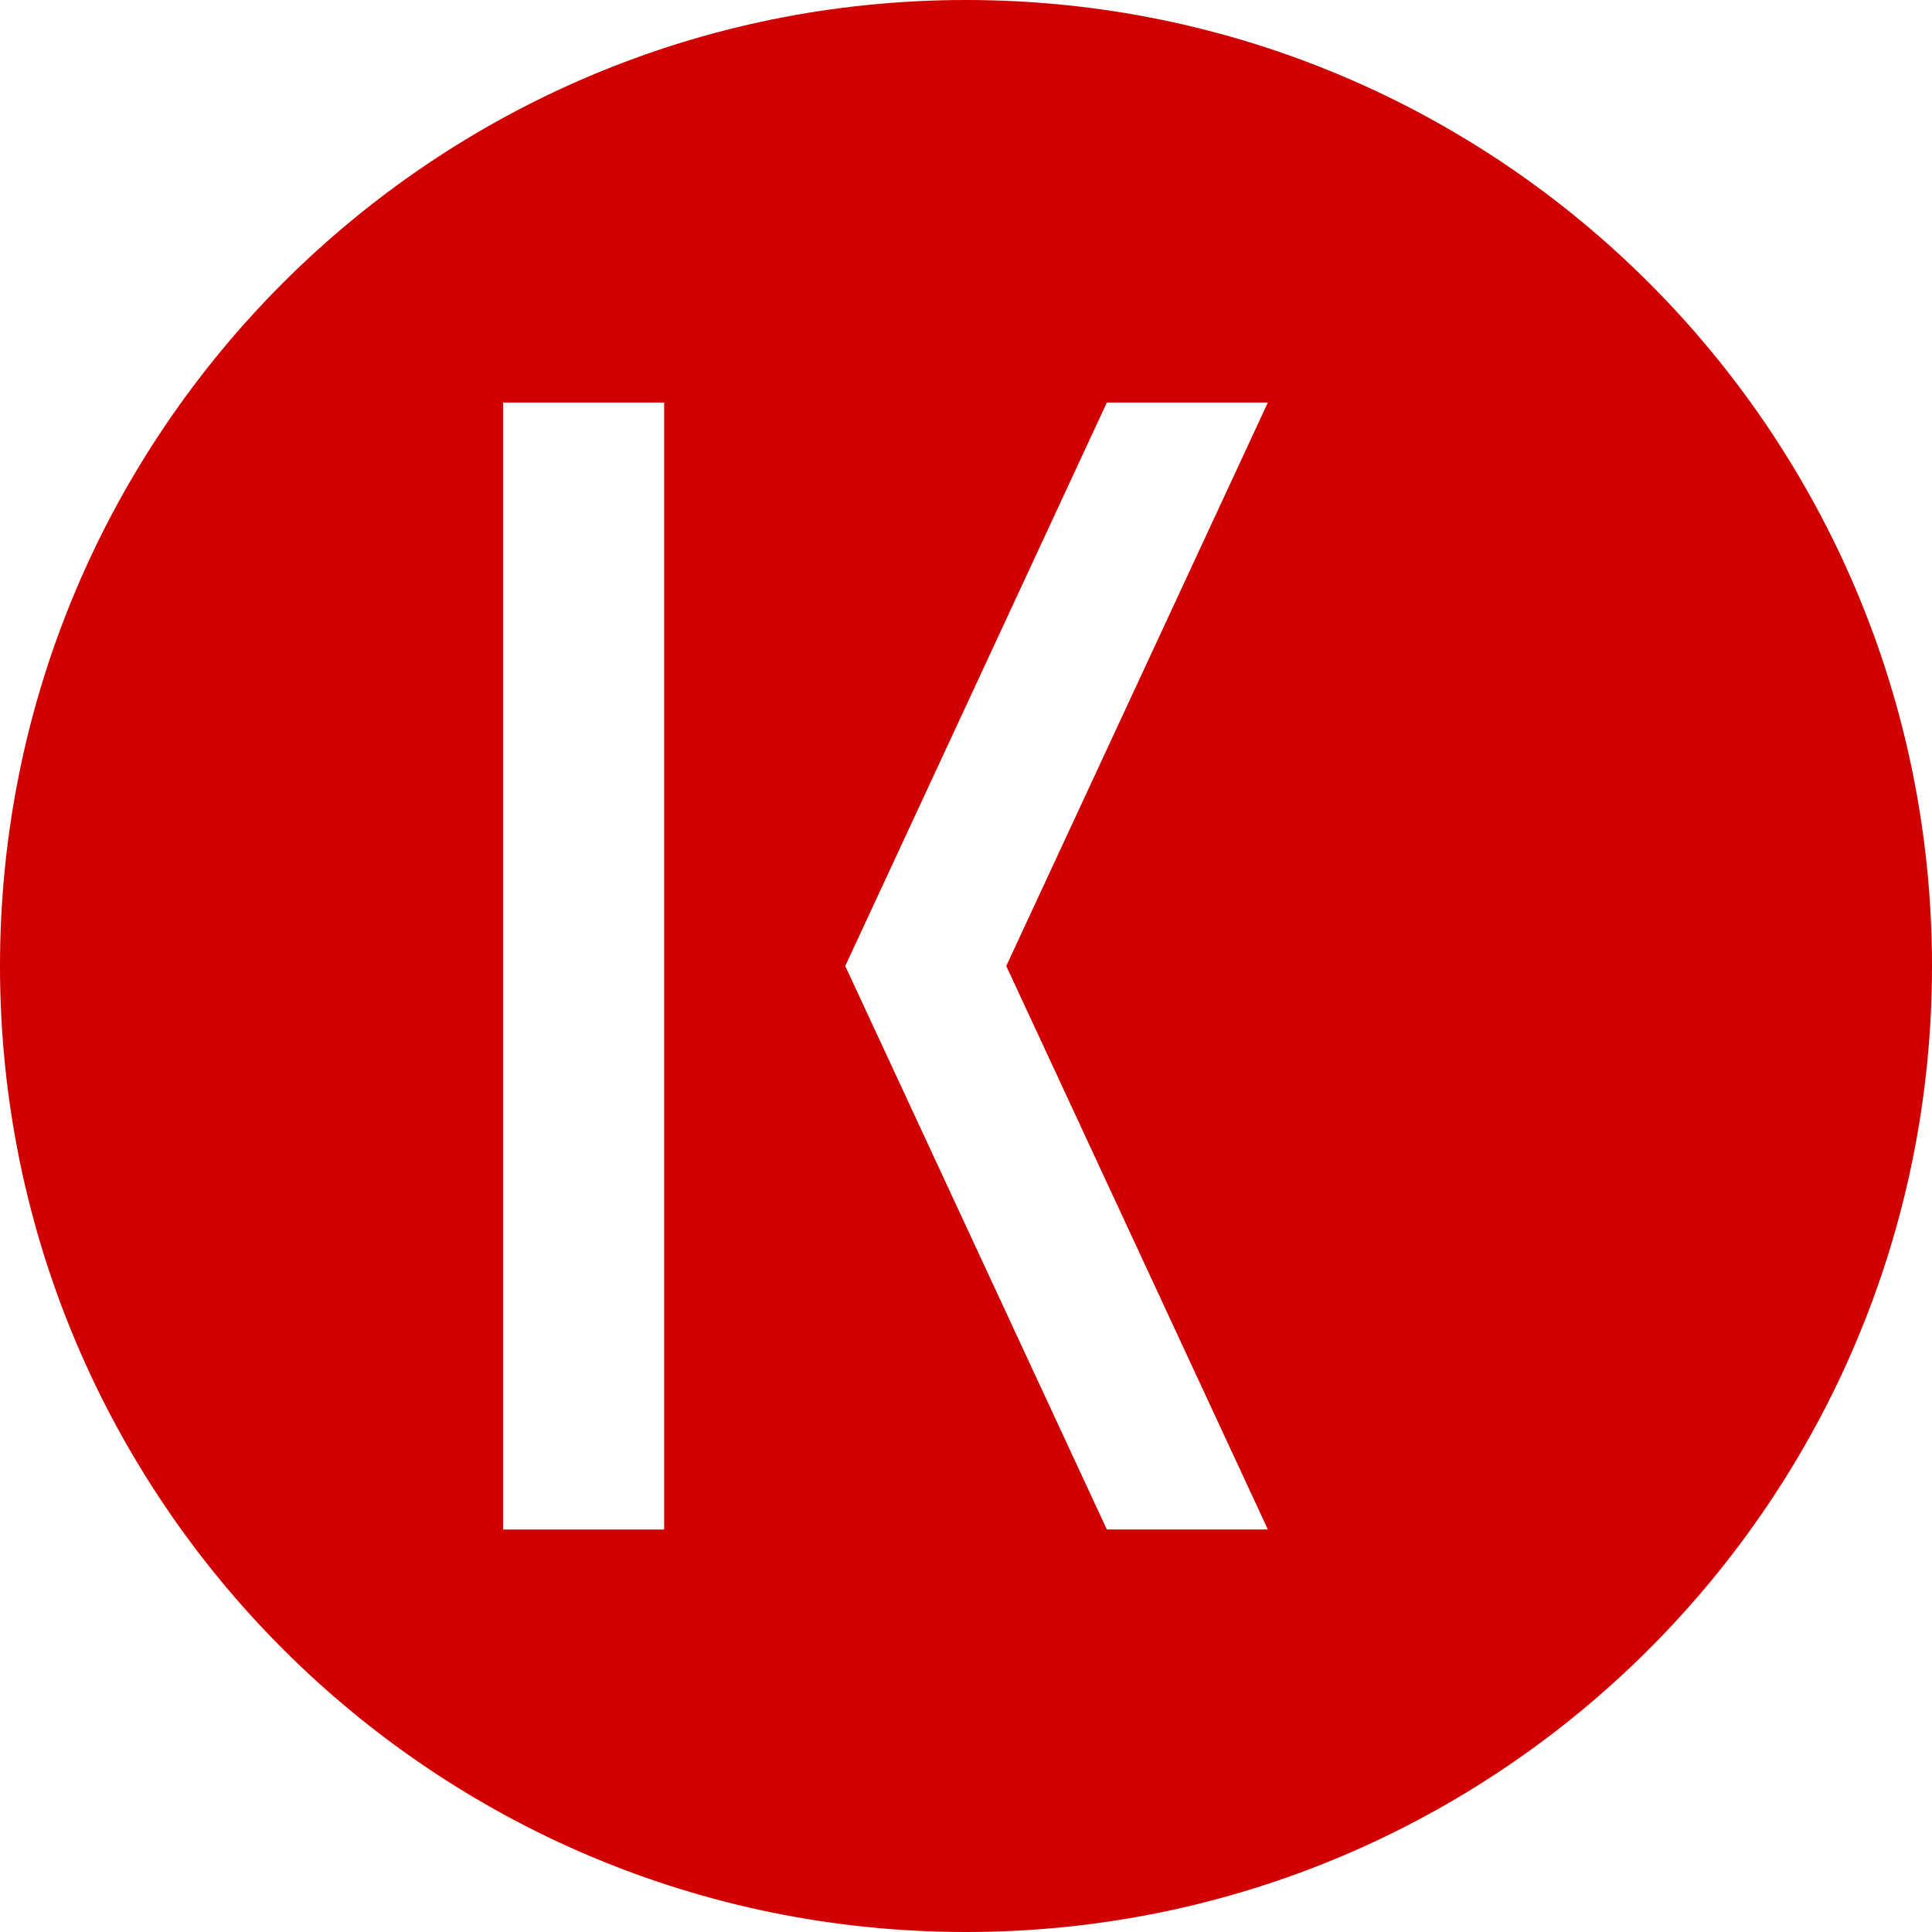 <svg xmlns="http://www.w3.org/2000/svg" viewBox="0 0 32 32"><path d="M16 0c-8.837 0-16 7.163-16 16s7.163 16 16 16 16-7.163 16-16-7.163-16-16-16zM8.333 6.667h2.667v18.667h-2.667v-18.667zM21 6.667l-4.333 9.333 4.333 9.333h-2.667l-4.333-9.333 4.333-9.333h2.667z" fill="#D00000"/></svg>
